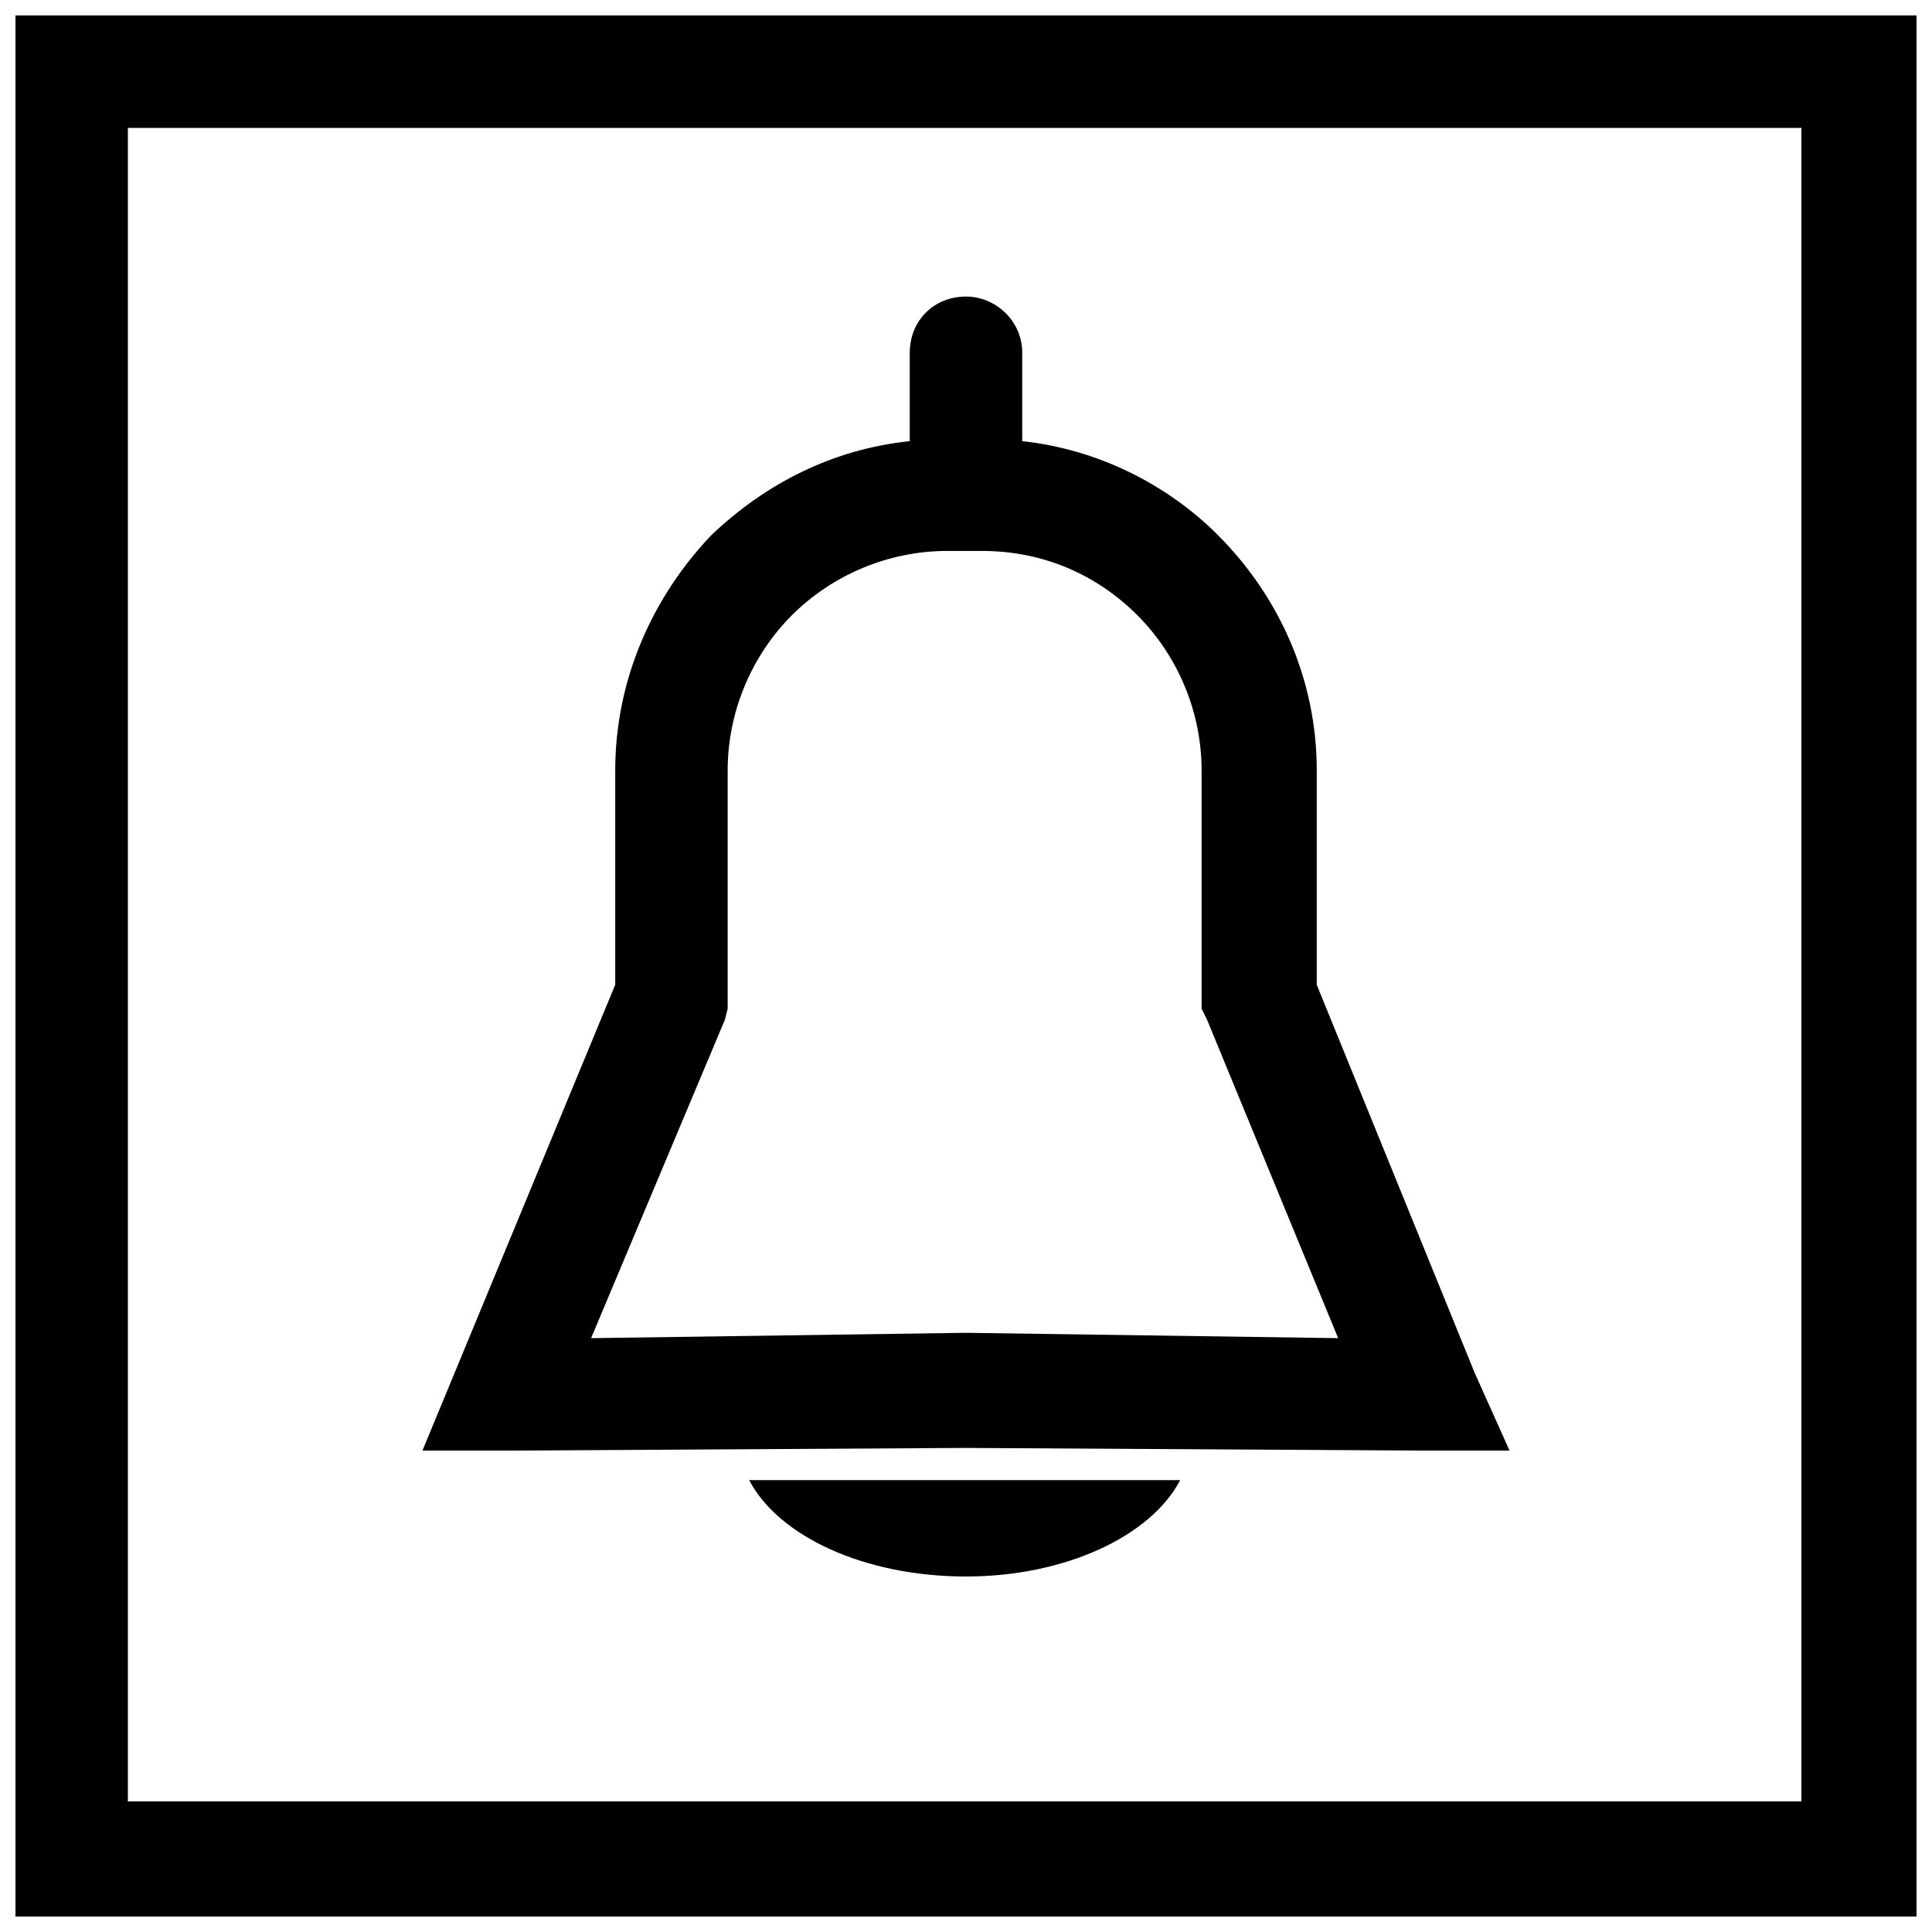 <?xml version="1.0" encoding="UTF-8"?>
<!-- Uploaded to: ICON Repo, www.svgrepo.com, Generator: ICON Repo Mixer Tools -->
<svg width="800px" height="800px" version="1.1" viewBox="144 144 512 512" xmlns="http://www.w3.org/2000/svg">
 <defs>
  <clipPath id="a">
   <path d="m148.09 148.09h503.81v503.81h-503.81z"/>
  </clipPath>
 </defs>
 <g clip-path="url(#a)">
  <path d="m163 148.09h488.91v503.81h-503.81v-503.81zm458.39 29.805h-443.5v443.5h443.5z"/>
 </g>
 <path d="m492.95 404.96 41.867 102.89 9.227 20.578h-22.707l-121.34-0.711-121.34 0.711h-22.707l8.516-20.578 42.574-102.89v-56.766c0-24.125 9.934-46.125 25.547-62.445 14.191-13.48 31.93-22.707 52.508-24.836v-23.418c0-8.516 6.387-14.902 14.902-14.902 7.805 0 14.902 6.387 14.902 14.902v23.418c19.867 2.129 38.316 11.352 51.801 24.836 16.32 16.32 26.254 38.316 26.254 62.445v56.766zm5.676 93.664-34.77-84.441-1.418-2.84v-63.152c0-15.609-6.387-30.512-17.031-41.156-10.645-10.645-24.836-17.031-41.156-17.031h-9.227c-15.609 0-30.512 6.387-41.156 17.031-10.645 10.645-17.031 25.547-17.031 41.156v63.152l-0.711 2.84-35.48 84.441 99.344-1.418 98.633 1.418z"/>
 <path d="m456.77 536.24c-7.805 14.902-30.512 25.547-56.766 25.547-26.965 0-49.672-10.645-57.477-25.547z" fill-rule="evenodd"/>
</svg>